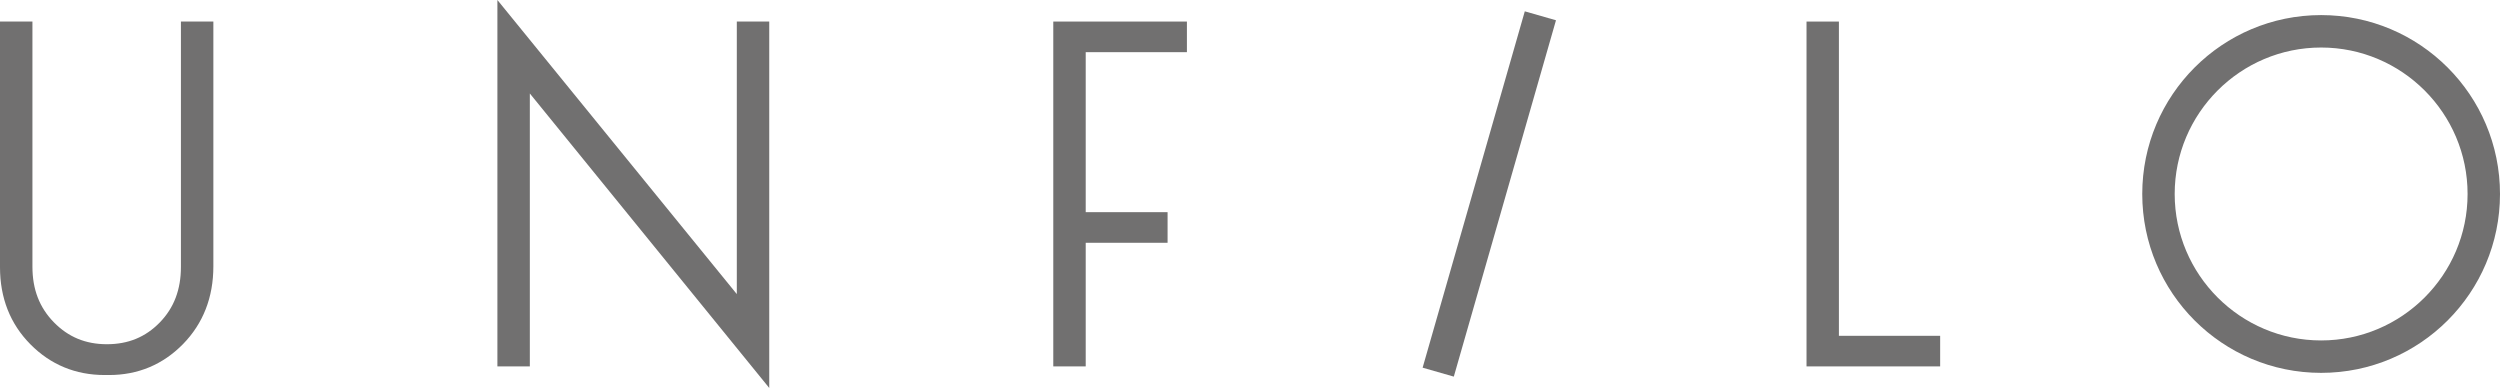 <?xml version="1.0" encoding="UTF-8"?><svg id="_イヤー_2" xmlns="http://www.w3.org/2000/svg" viewBox="0 0 248.568 38.573"><defs><style>.cls-1{fill:#717070;}</style></defs><g id="design"><g><path class="cls-1" d="M17.989,26.525c0,2.277-.691,4.091-2.112,5.546-1.415,1.449-3.133,2.154-5.247,2.154s-3.838-.713-5.272-2.179c-1.435-1.468-2.133-3.273-2.133-5.521V2.143H0V26.567c0,3.064,1.016,5.639,3.02,7.663,2.003,2.029,4.491,3.058,7.391,3.058h.435c2.873,0,5.348-1.035,7.352-3.078,2-2.046,3.016-4.647,3.016-7.727V2.143h-3.225V26.525Z"/><polygon class="cls-1" points="76.484 2.144 73.259 2.144 73.259 29.241 49.455 0 49.455 36.43 52.68 36.43 52.68 9.295 76.484 38.573 76.484 2.144"/><rect class="cls-1" x="129.648" y="17.674" width="36.858" height="3.226" transform="translate(88.724 156.312) rotate(-74.001)"/><polygon class="cls-1" points="182.837 33.389 182.837 2.144 179.617 2.144 179.617 36.43 192.904 36.43 192.904 33.389 182.837 33.389"/><path class="cls-1" d="M230.783,4.725c8.03,0,14.562,6.533,14.562,14.563,0,8.028-6.533,14.561-14.562,14.561-8.028,0-14.56-6.533-14.56-14.561,0-8.03,6.533-14.563,14.56-14.563m0-3.225c-9.823,0-17.785,7.963-17.785,17.787s7.962,17.786,17.785,17.786,17.785-7.962,17.785-17.786S240.607,1.5,230.783,1.5"/><polygon class="cls-1" points="118.011 5.187 118.011 2.143 104.725 2.143 104.725 36.43 107.949 36.43 107.949 24.139 116.089 24.139 116.089 21.095 107.949 21.095 107.949 5.187 118.011 5.187"/></g></g></svg>